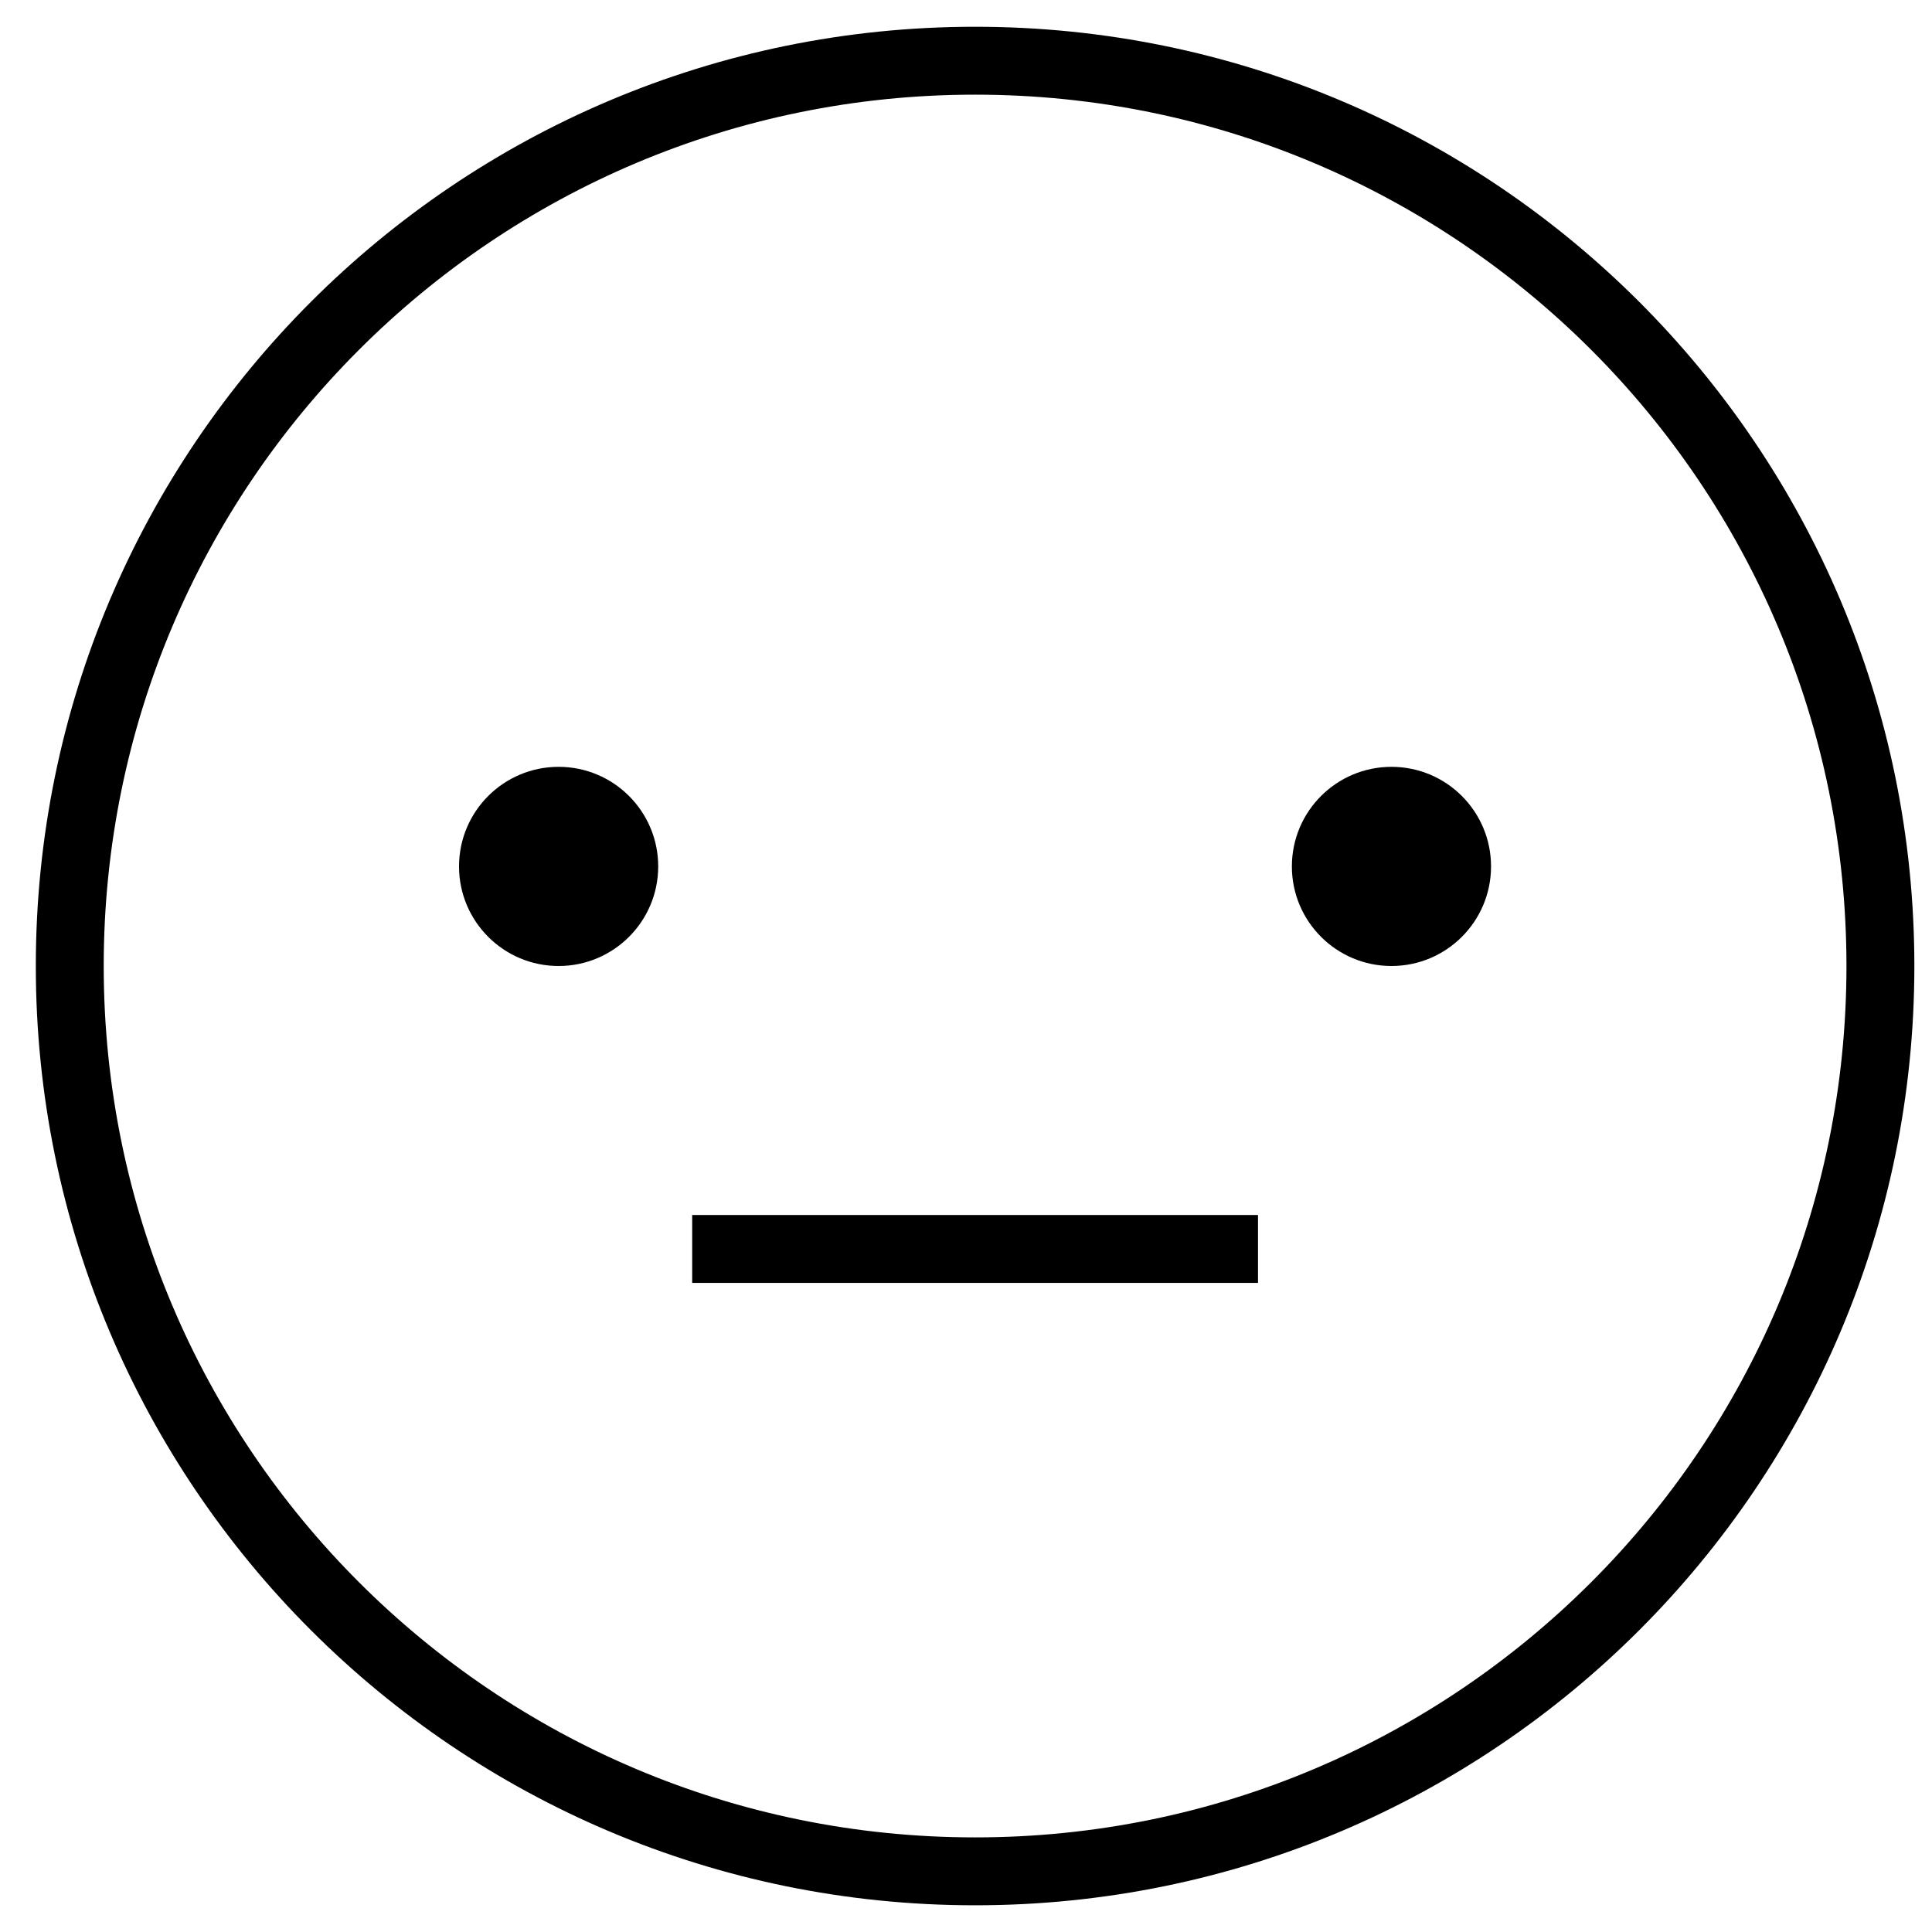 <?xml version="1.0" encoding="UTF-8"?>
<!-- Uploaded to: SVG Repo, www.svgrepo.com, Generator: SVG Repo Mixer Tools -->
<svg width="800px" height="800px" version="1.1" viewBox="144 144 512 512" xmlns="http://www.w3.org/2000/svg">
 <defs>
  <clipPath id="a">
   <path d="m148.09 148.09h503.81v503.81h-503.81z"/>
  </clipPath>
 </defs>
 <g clip-path="url(#a)">
  <path transform="matrix(5.998 0 0 5.998 160.09 160.09)" d="m80.4 40c0 22.091-17.909 39.999-40 39.999-22.092 0-40-17.908-40-39.999 0-22.092 17.908-40 40-40 22.091 0 40 17.908 40 40" fill="none" stroke="#000000" stroke-width="3"/>
 </g>
 <path d="m318.43 373.61c0 14.574-11.816 26.391-26.391 26.391-14.574 0-26.391-11.816-26.391-26.391s11.816-26.391 26.391-26.391c14.574 0 26.391 11.816 26.391 26.391"/>
 <path d="m539.14 373.61c0 14.574-11.812 26.391-26.387 26.391-14.578 0-26.391-11.816-26.391-26.391s11.812-26.391 26.391-26.391c14.574 0 26.387 11.816 26.387 26.391"/>
 <path transform="matrix(5.998 0 0 5.998 160.09 160.09)" d="m29.4 52.5h22" fill="none" stroke="#000000" stroke-linecap="square" stroke-width="3"/>
</svg>